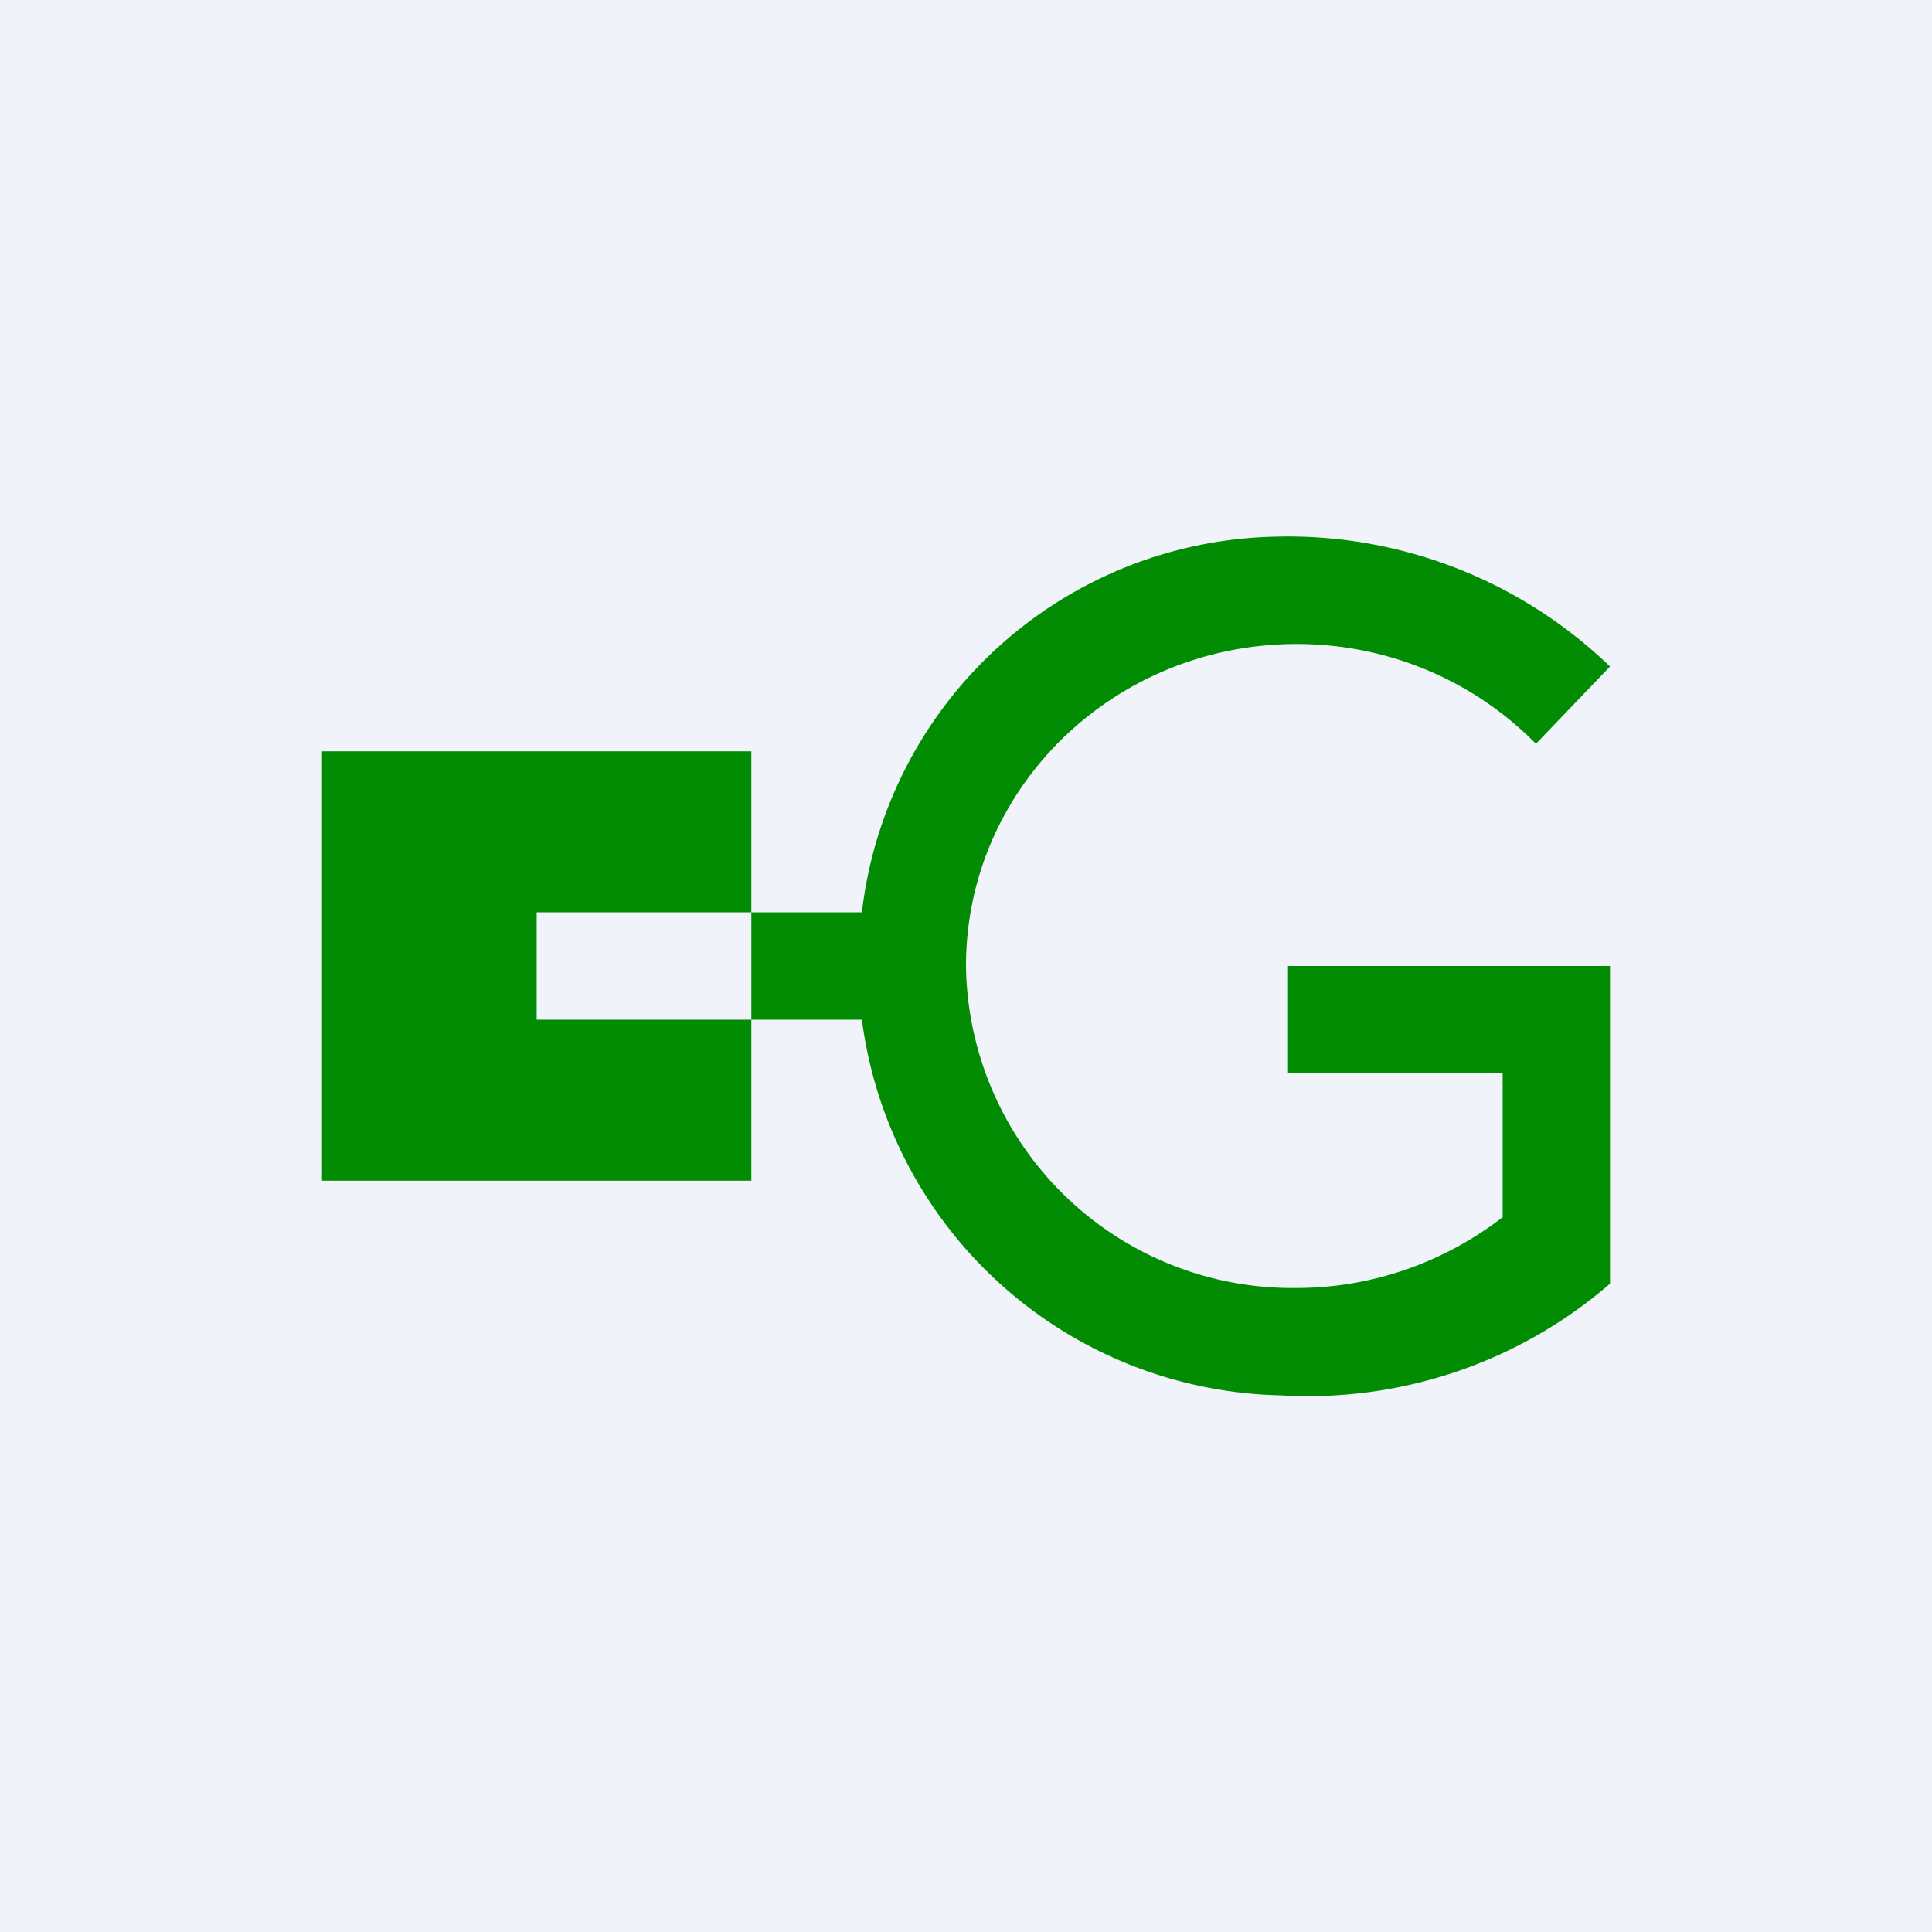 <!-- by TradingView --><svg xmlns="http://www.w3.org/2000/svg" width="18" height="18" viewBox="0 0 18 18"><path fill="#F0F3FA" d="M0 0h18v18H0z"/><path fill-rule="evenodd" d="M11.93 13A4.3 4.3 0 0 0 15 11.96V9h-3v1h2v1.34c-.53.41-1.2.66-1.92.66A3.04 3.04 0 0 1 9 9c0-1.66 1.38-3 3.08-3 .88 0 1.67.36 2.23.93l.69-.72A4.32 4.32 0 0 0 11.88 5a3.96 3.96 0 0 0-3.85 3.5H7V7H3v4h4V9.5h1.03a4.02 4.02 0 0 0 3.9 3.5zM7 9.5v-1H5v1h2z" fill="#028C03"/></svg>